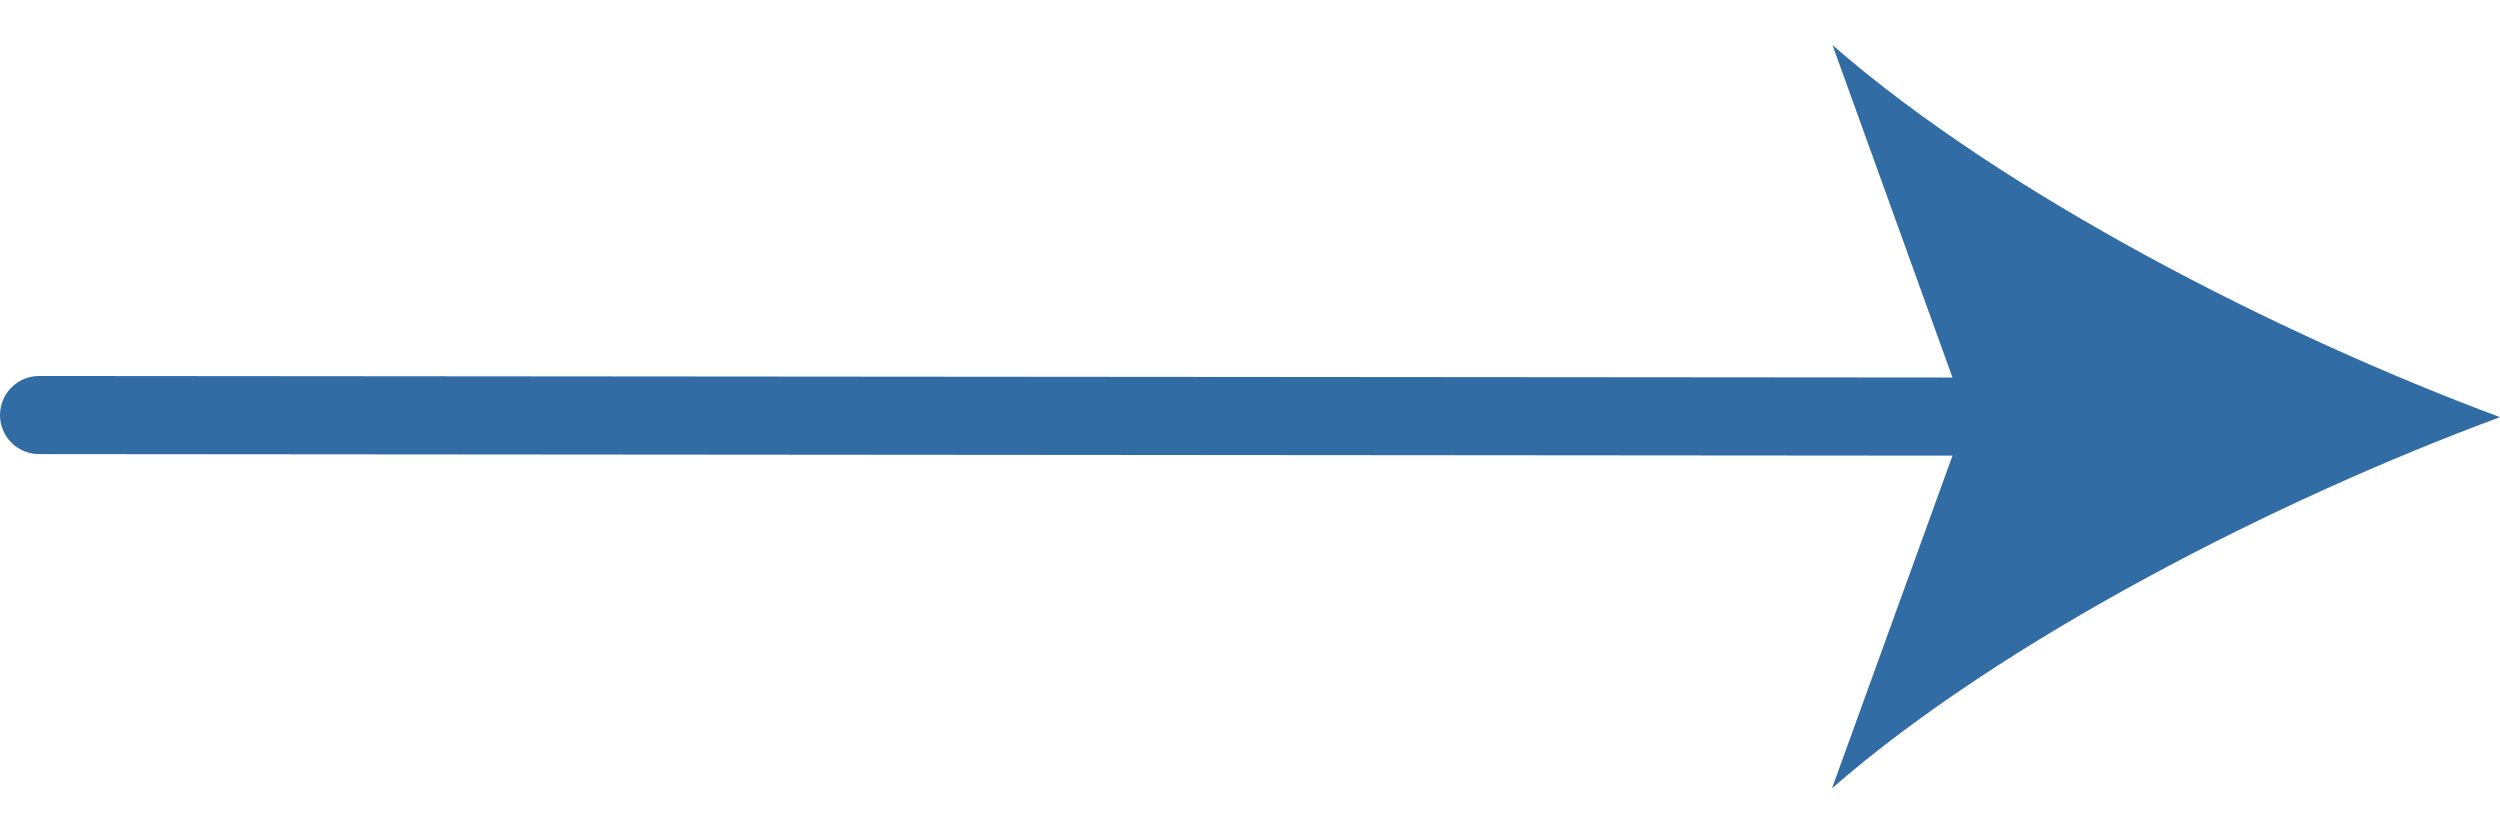 <svg width="36" height="12" viewBox="0 0 36 12" fill="none" xmlns="http://www.w3.org/2000/svg">
<path d="M29.211 6.562L0.562 6.539C0.413 6.539 0.27 6.48 0.165 6.375C0.059 6.269 0 6.126 0 5.977C0 5.828 0.059 5.685 0.165 5.579C0.27 5.474 0.413 5.414 0.562 5.414L29.211 5.437C29.36 5.437 29.503 5.497 29.609 5.602C29.714 5.708 29.774 5.851 29.774 6C29.774 6.149 29.714 6.292 29.609 6.398C29.503 6.503 29.36 6.562 29.211 6.562Z" fill="#326CA4"/>
<path d="M36 6.007C32.804 7.188 28.838 9.208 26.381 11.351L28.319 6L26.388 0.649C28.843 2.794 32.806 4.819 36 6.007Z" fill="#326CA4"/>
</svg>
